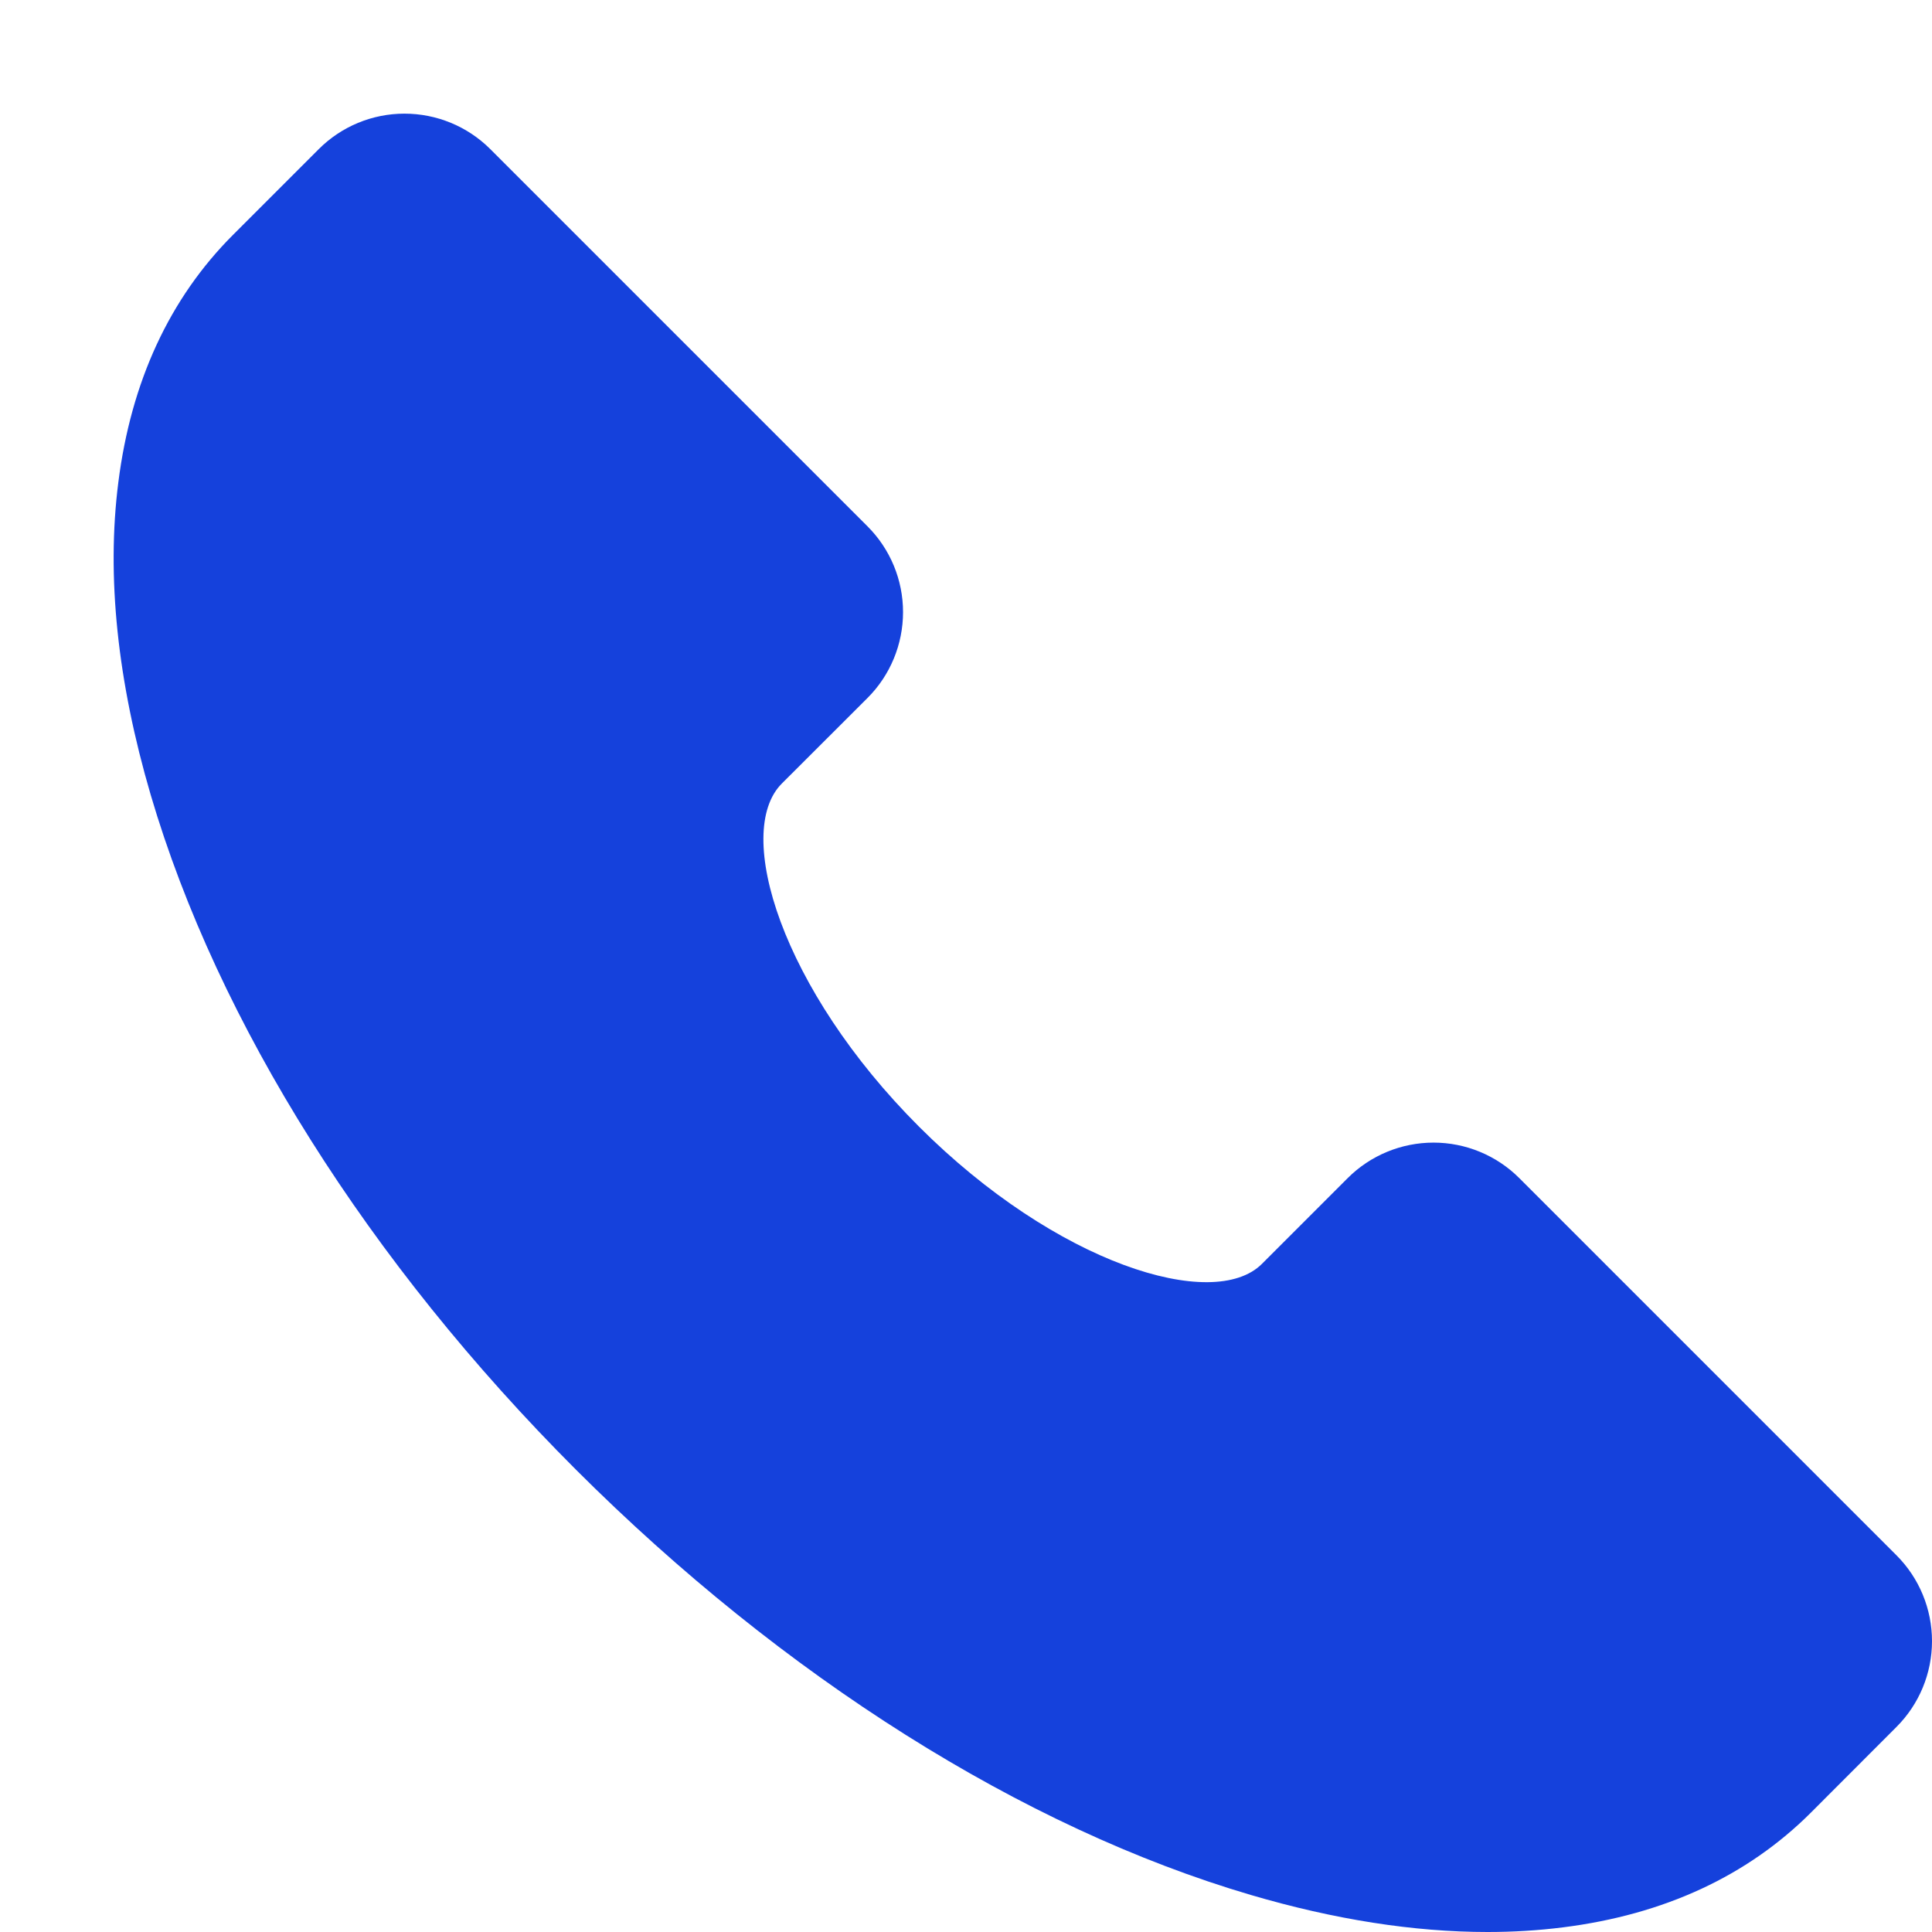<svg width="17" height="17" viewBox="0 0 17 17" fill="none" xmlns="http://www.w3.org/2000/svg">
<path d="M16.688 13.686L13.368 10.366C13.168 10.166 12.896 10.054 12.614 10.054C12.331 10.054 12.059 10.166 11.859 10.366L11.104 11.121C10.678 11.547 9.296 11.123 8.086 9.913C6.877 8.704 6.452 7.323 6.879 6.895L7.634 6.141C7.834 5.941 7.946 5.669 7.946 5.386C7.946 5.103 7.834 4.832 7.634 4.632L4.314 1.312C4.114 1.112 3.842 1 3.559 1C3.276 1 3.005 1.112 2.805 1.312L2.05 2.067C1.493 2.624 1.153 3.357 1.041 4.246C0.936 5.071 1.033 5.995 1.326 6.994C1.916 9 3.245 11.109 5.068 12.932C6.892 14.754 9 16.084 11.006 16.674C11.744 16.891 12.442 17 13.089 17C13.311 17 13.533 16.987 13.754 16.959C14.643 16.847 15.376 16.507 15.934 15.95L16.688 15.195C16.888 14.995 17 14.723 17 14.441C17 14.158 16.888 13.886 16.688 13.686Z" fill="#1541DC"/>
</svg>
